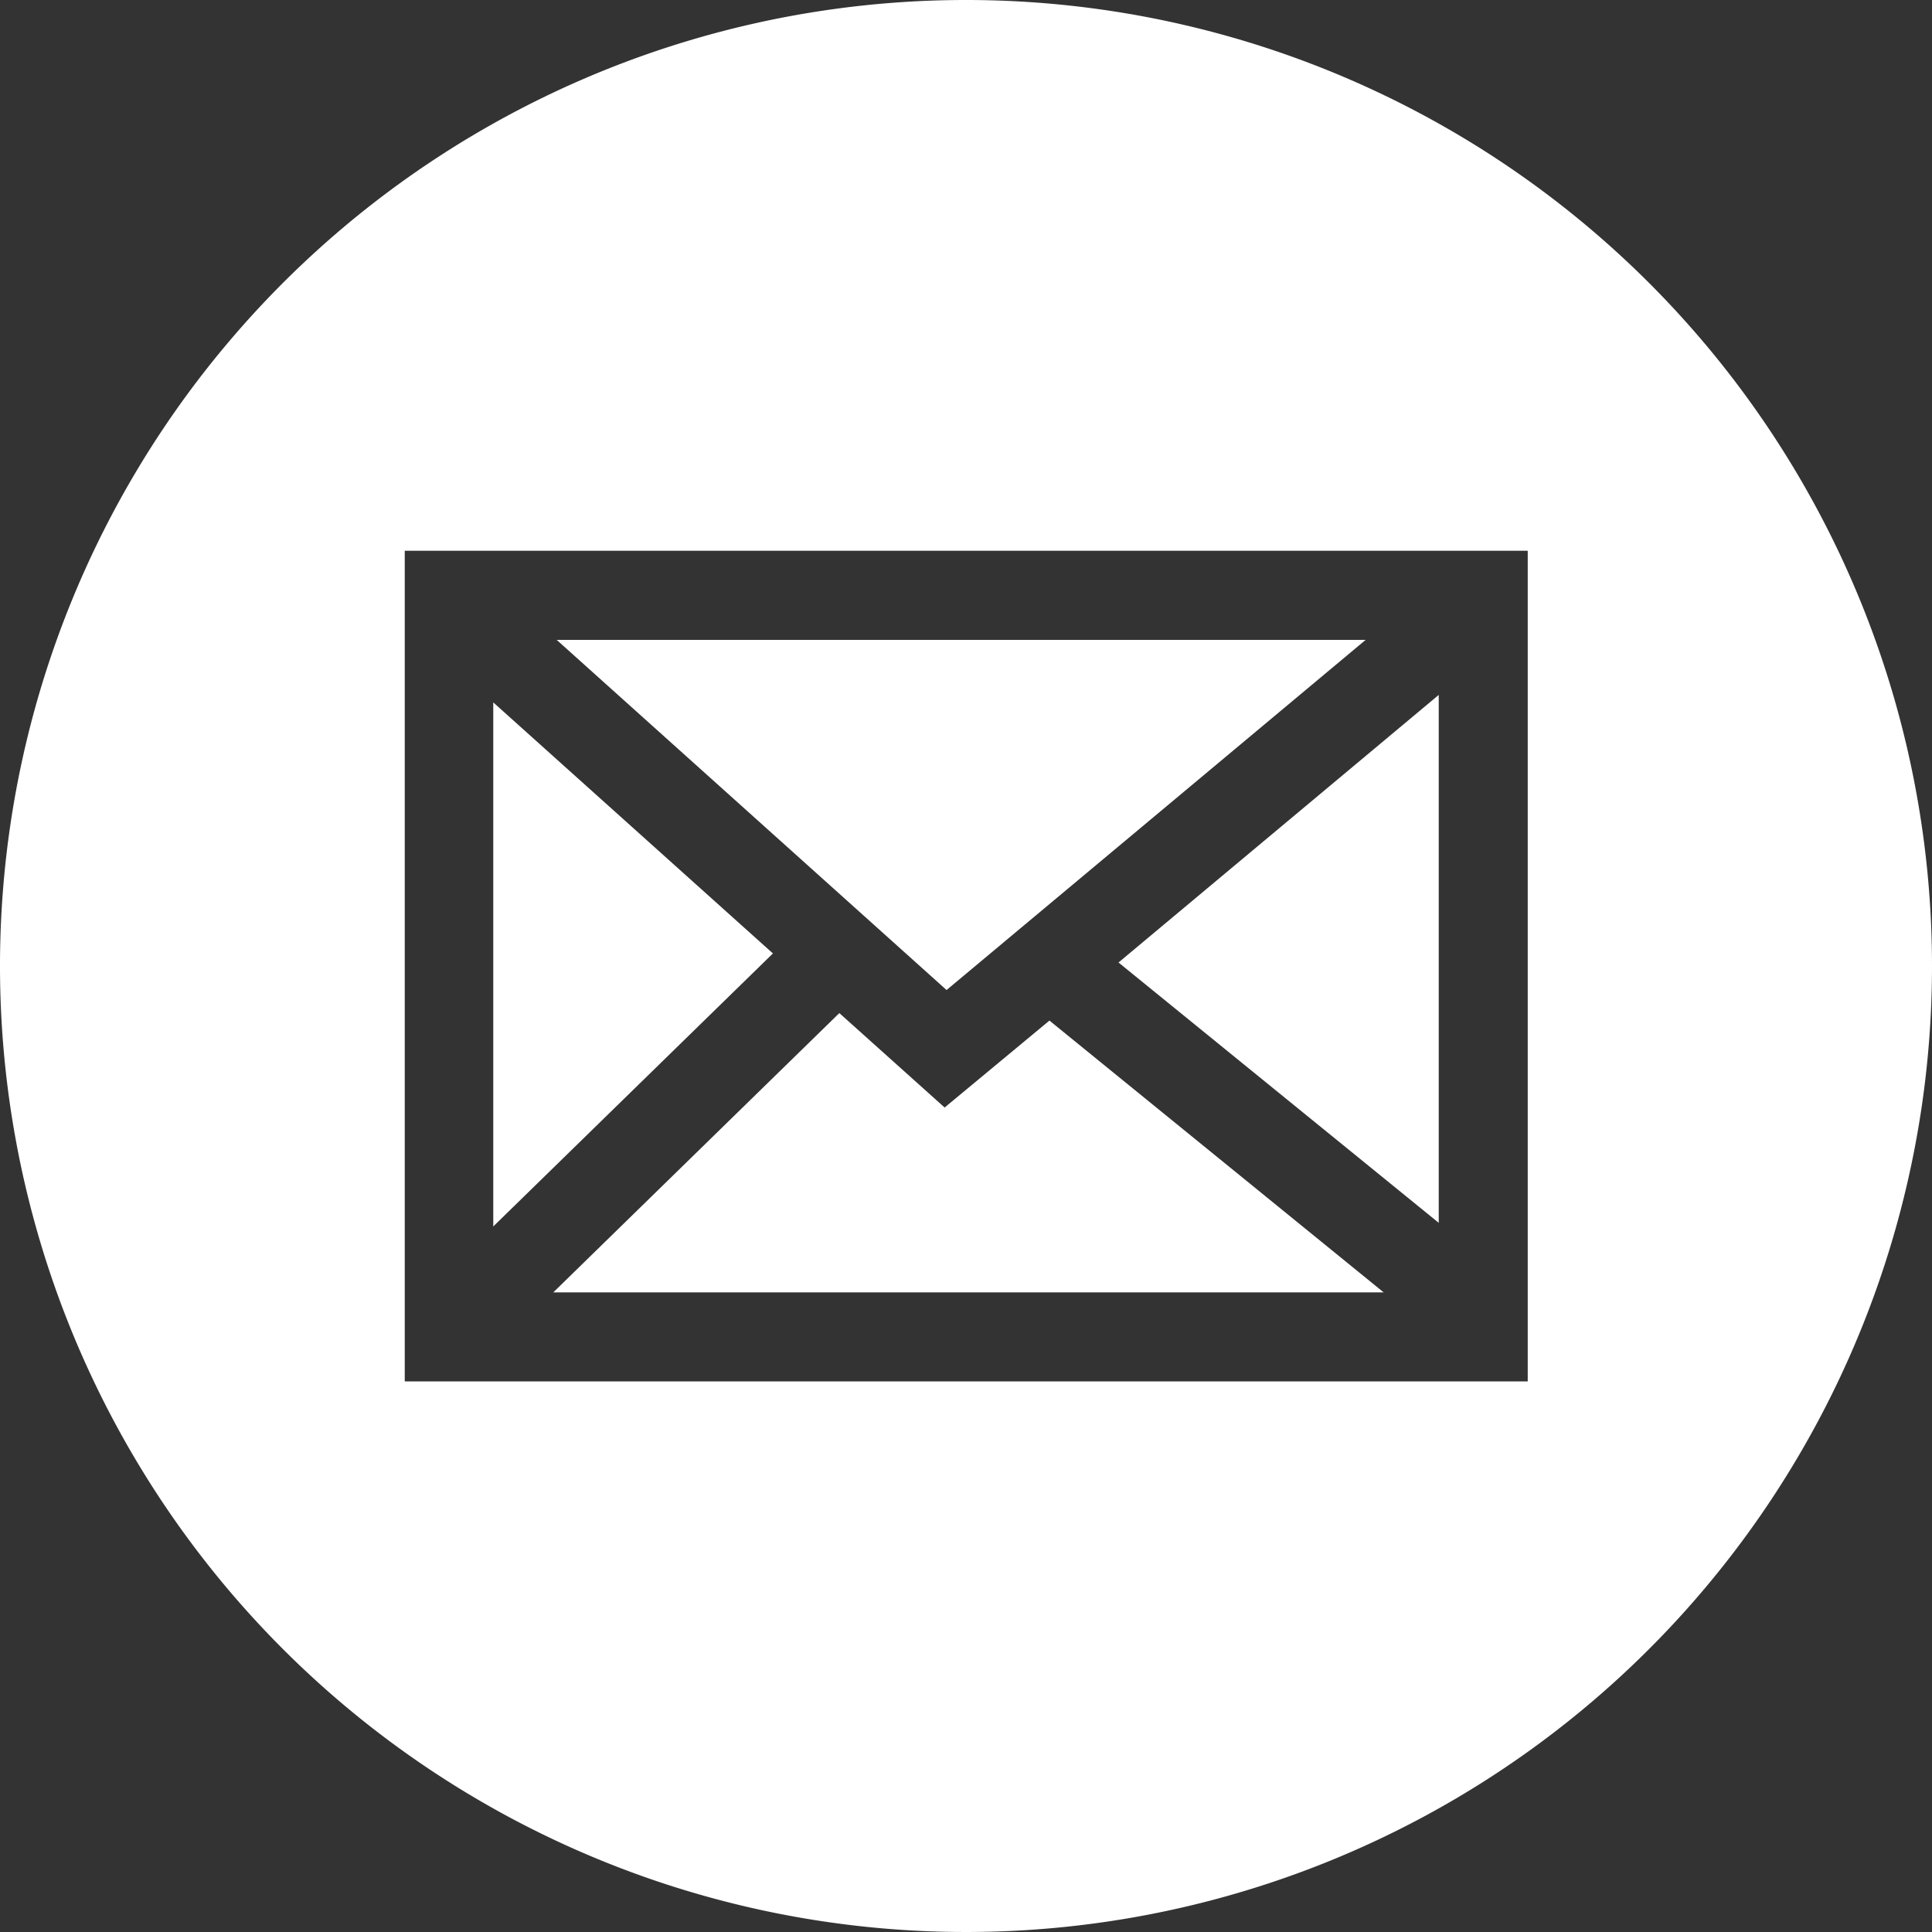 <svg xmlns="http://www.w3.org/2000/svg" width="16" height="16.001"><rect width="100%" height="100%" fill="#333333" stroke="none"/><g fill="#fff"><path d="M11.915 10.127V5.755L9.263 7.971zm-4.092-.955l-.872-.782-2.369 2.313h6.877L8.691 8.452zm3.487-3.873h-6.7l3.229 2.9zm-7.225.518v4.34l2.316-2.261z"/><path d="M8 0a8 8 0 108 8 8 8 0 00-8-8zm4.652 11.44h-9.3V4.561h9.3z"/></g></svg>